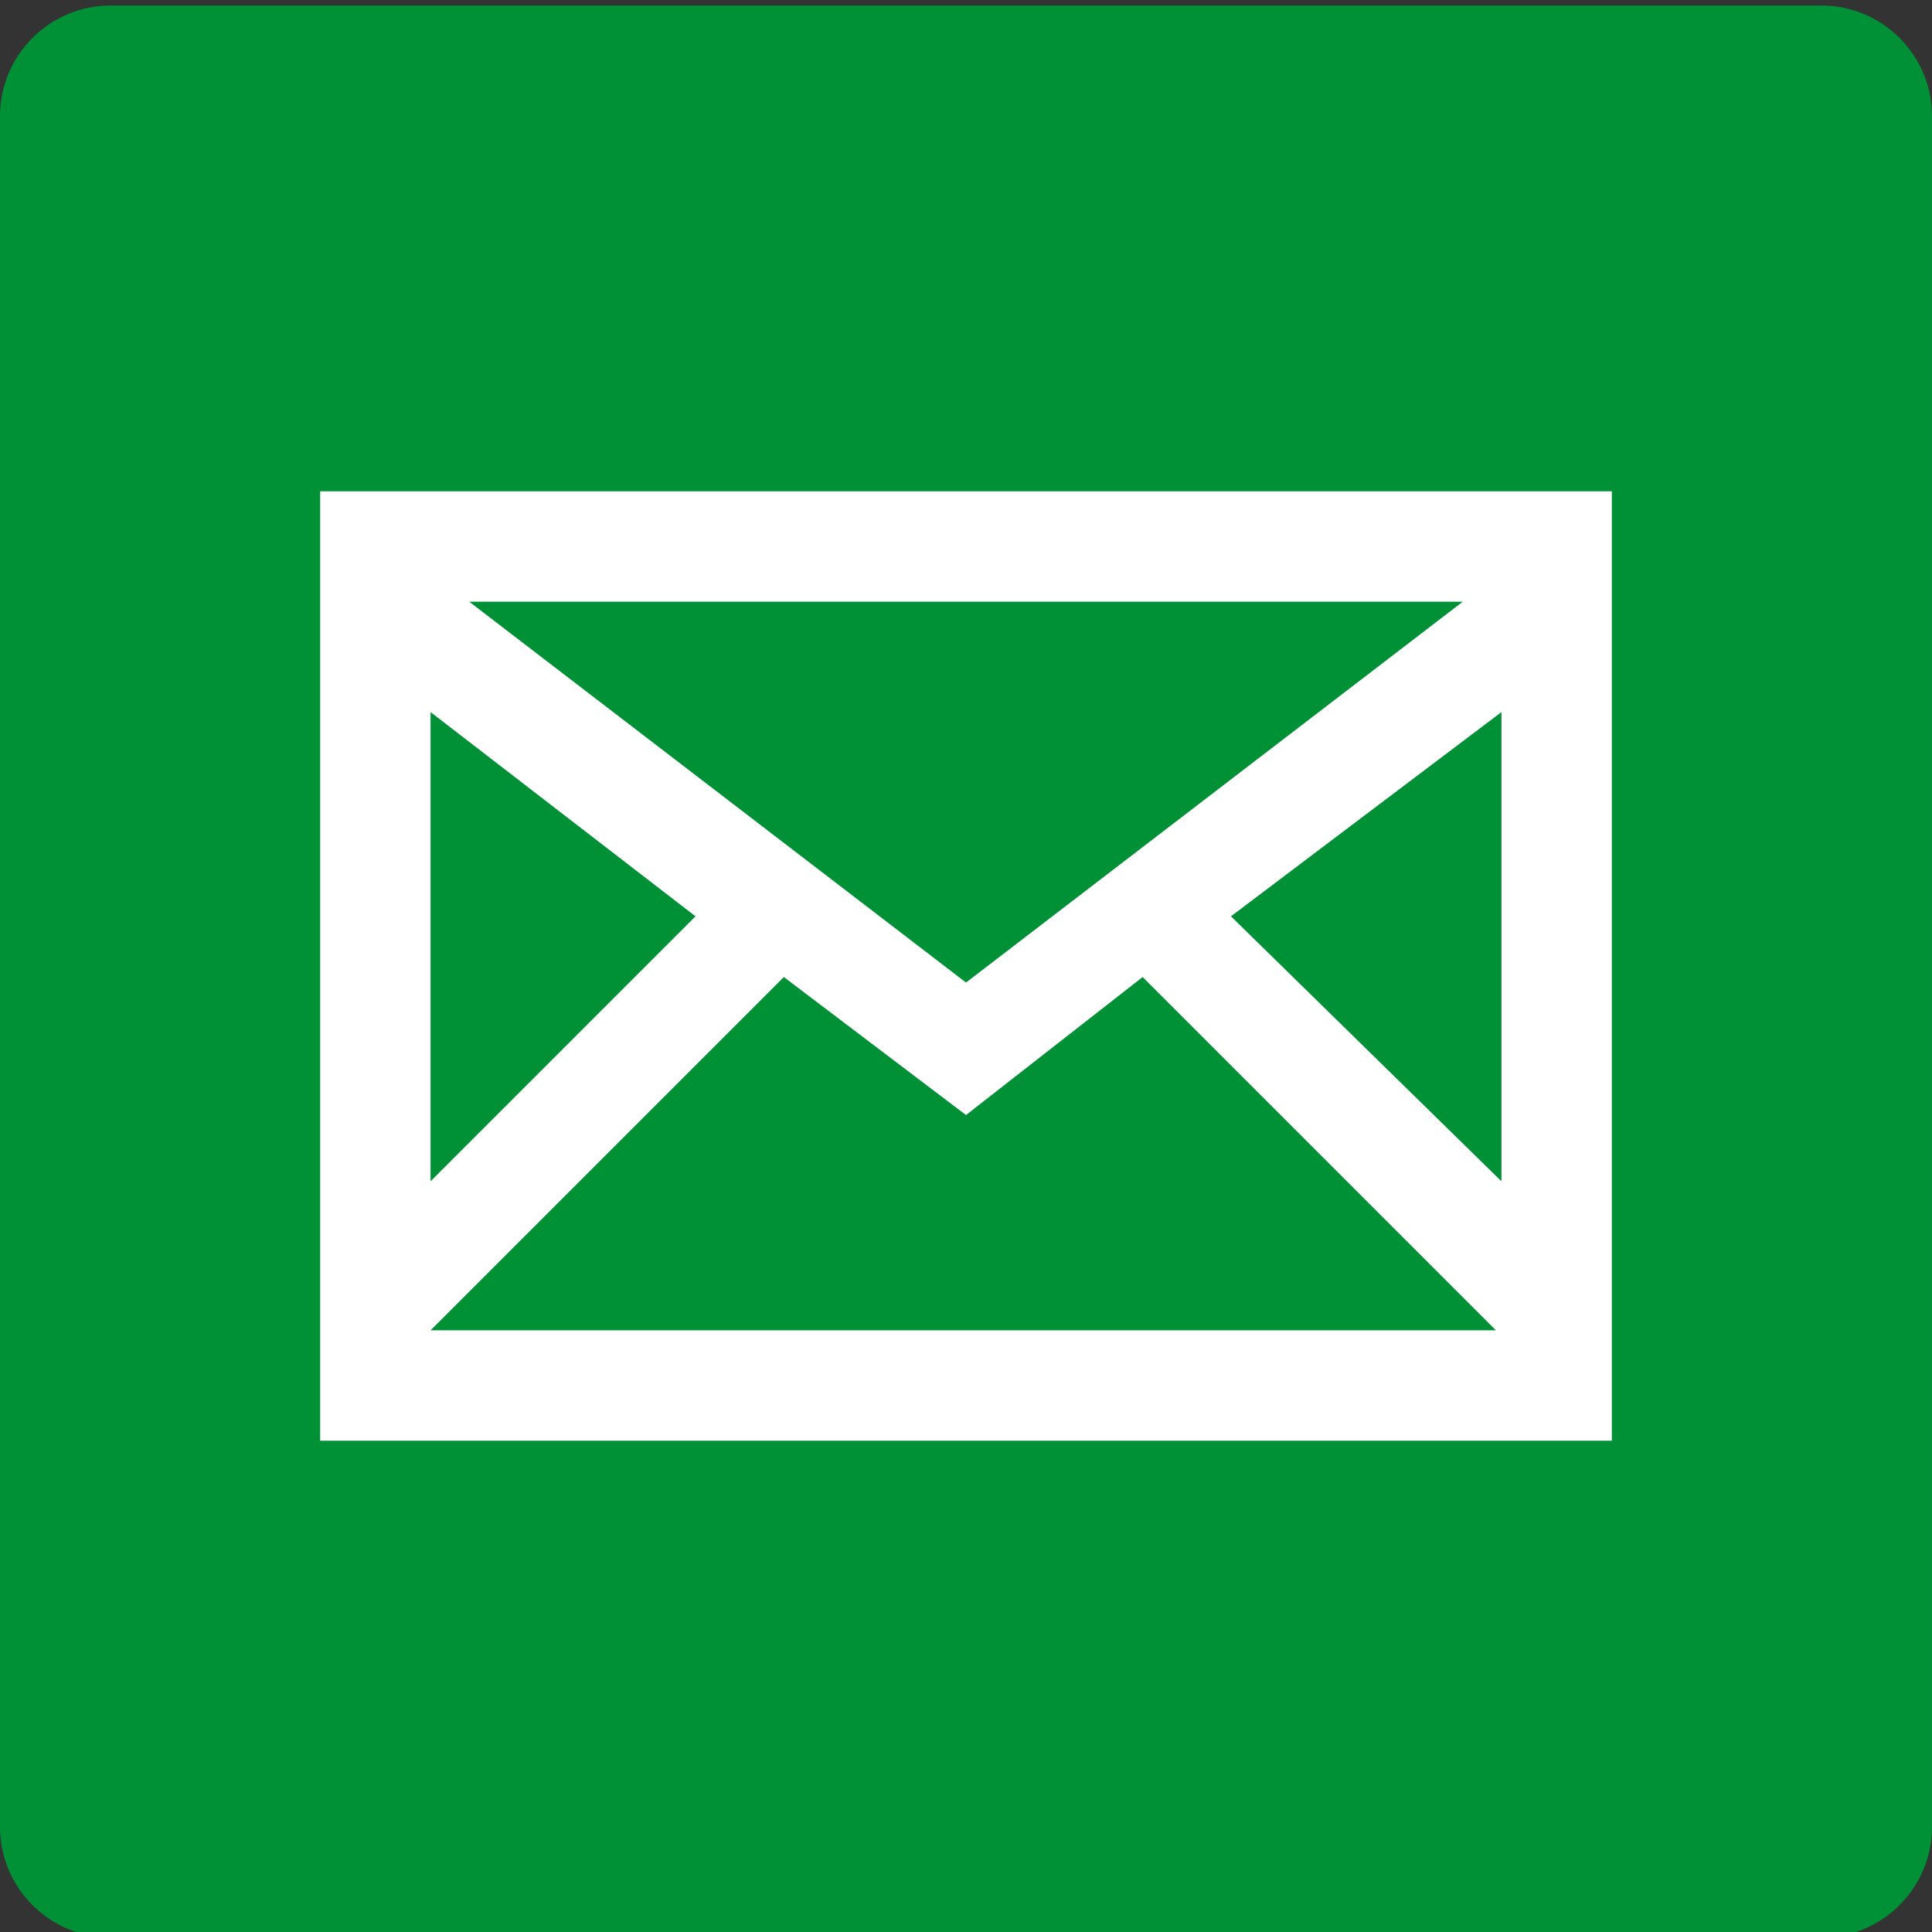 <?xml version="1.0" encoding="utf-8"?>
<!-- Generator: Adobe Illustrator 22.0.1, SVG Export Plug-In . SVG Version: 6.00 Build 0)  -->
<svg version="1.1" id="Ebene_1" xmlns="http://www.w3.org/2000/svg" xmlns:xlink="http://www.w3.org/1999/xlink" x="0px" y="0px"
	 width="35px" height="35px" viewBox="0 0 35 35" style="enable-background:new 0 0 35 35;" xml:space="preserve">
<rect x="0" y="0" width="35" height="35" fill="#333333" stroke="none"/>
<style type="text/css">
	.st0{fill:#009036;}
	.st1{fill:#FFFFFF;}
</style>
<path id="_x30_09036" class="st0" d="M33,35.1H2c-1.1,0-2-0.9-2-2v-31c0-1.1,0.9-2,2-2h31c1.1,0,2,0.9,2,2v31
	C35,34.2,34.1,35.1,33,35.1z"/>
<path class="st1" d="M5.8,8.9v17.2h0h23.3h0.1V8.9H5.8z M26.5,10.9l-9,6.9l-9-6.9H26.5z M7.8,12.9l4.8,3.7l-4.8,4.8V12.9z M7.8,24.1
	l6.4-6.4l3.3,2.5l3.2-2.5l6.4,6.4H7.8L7.8,24.1z M27.2,21.4l-4.9-4.8l4.9-3.7V21.4z"/>
</svg>
